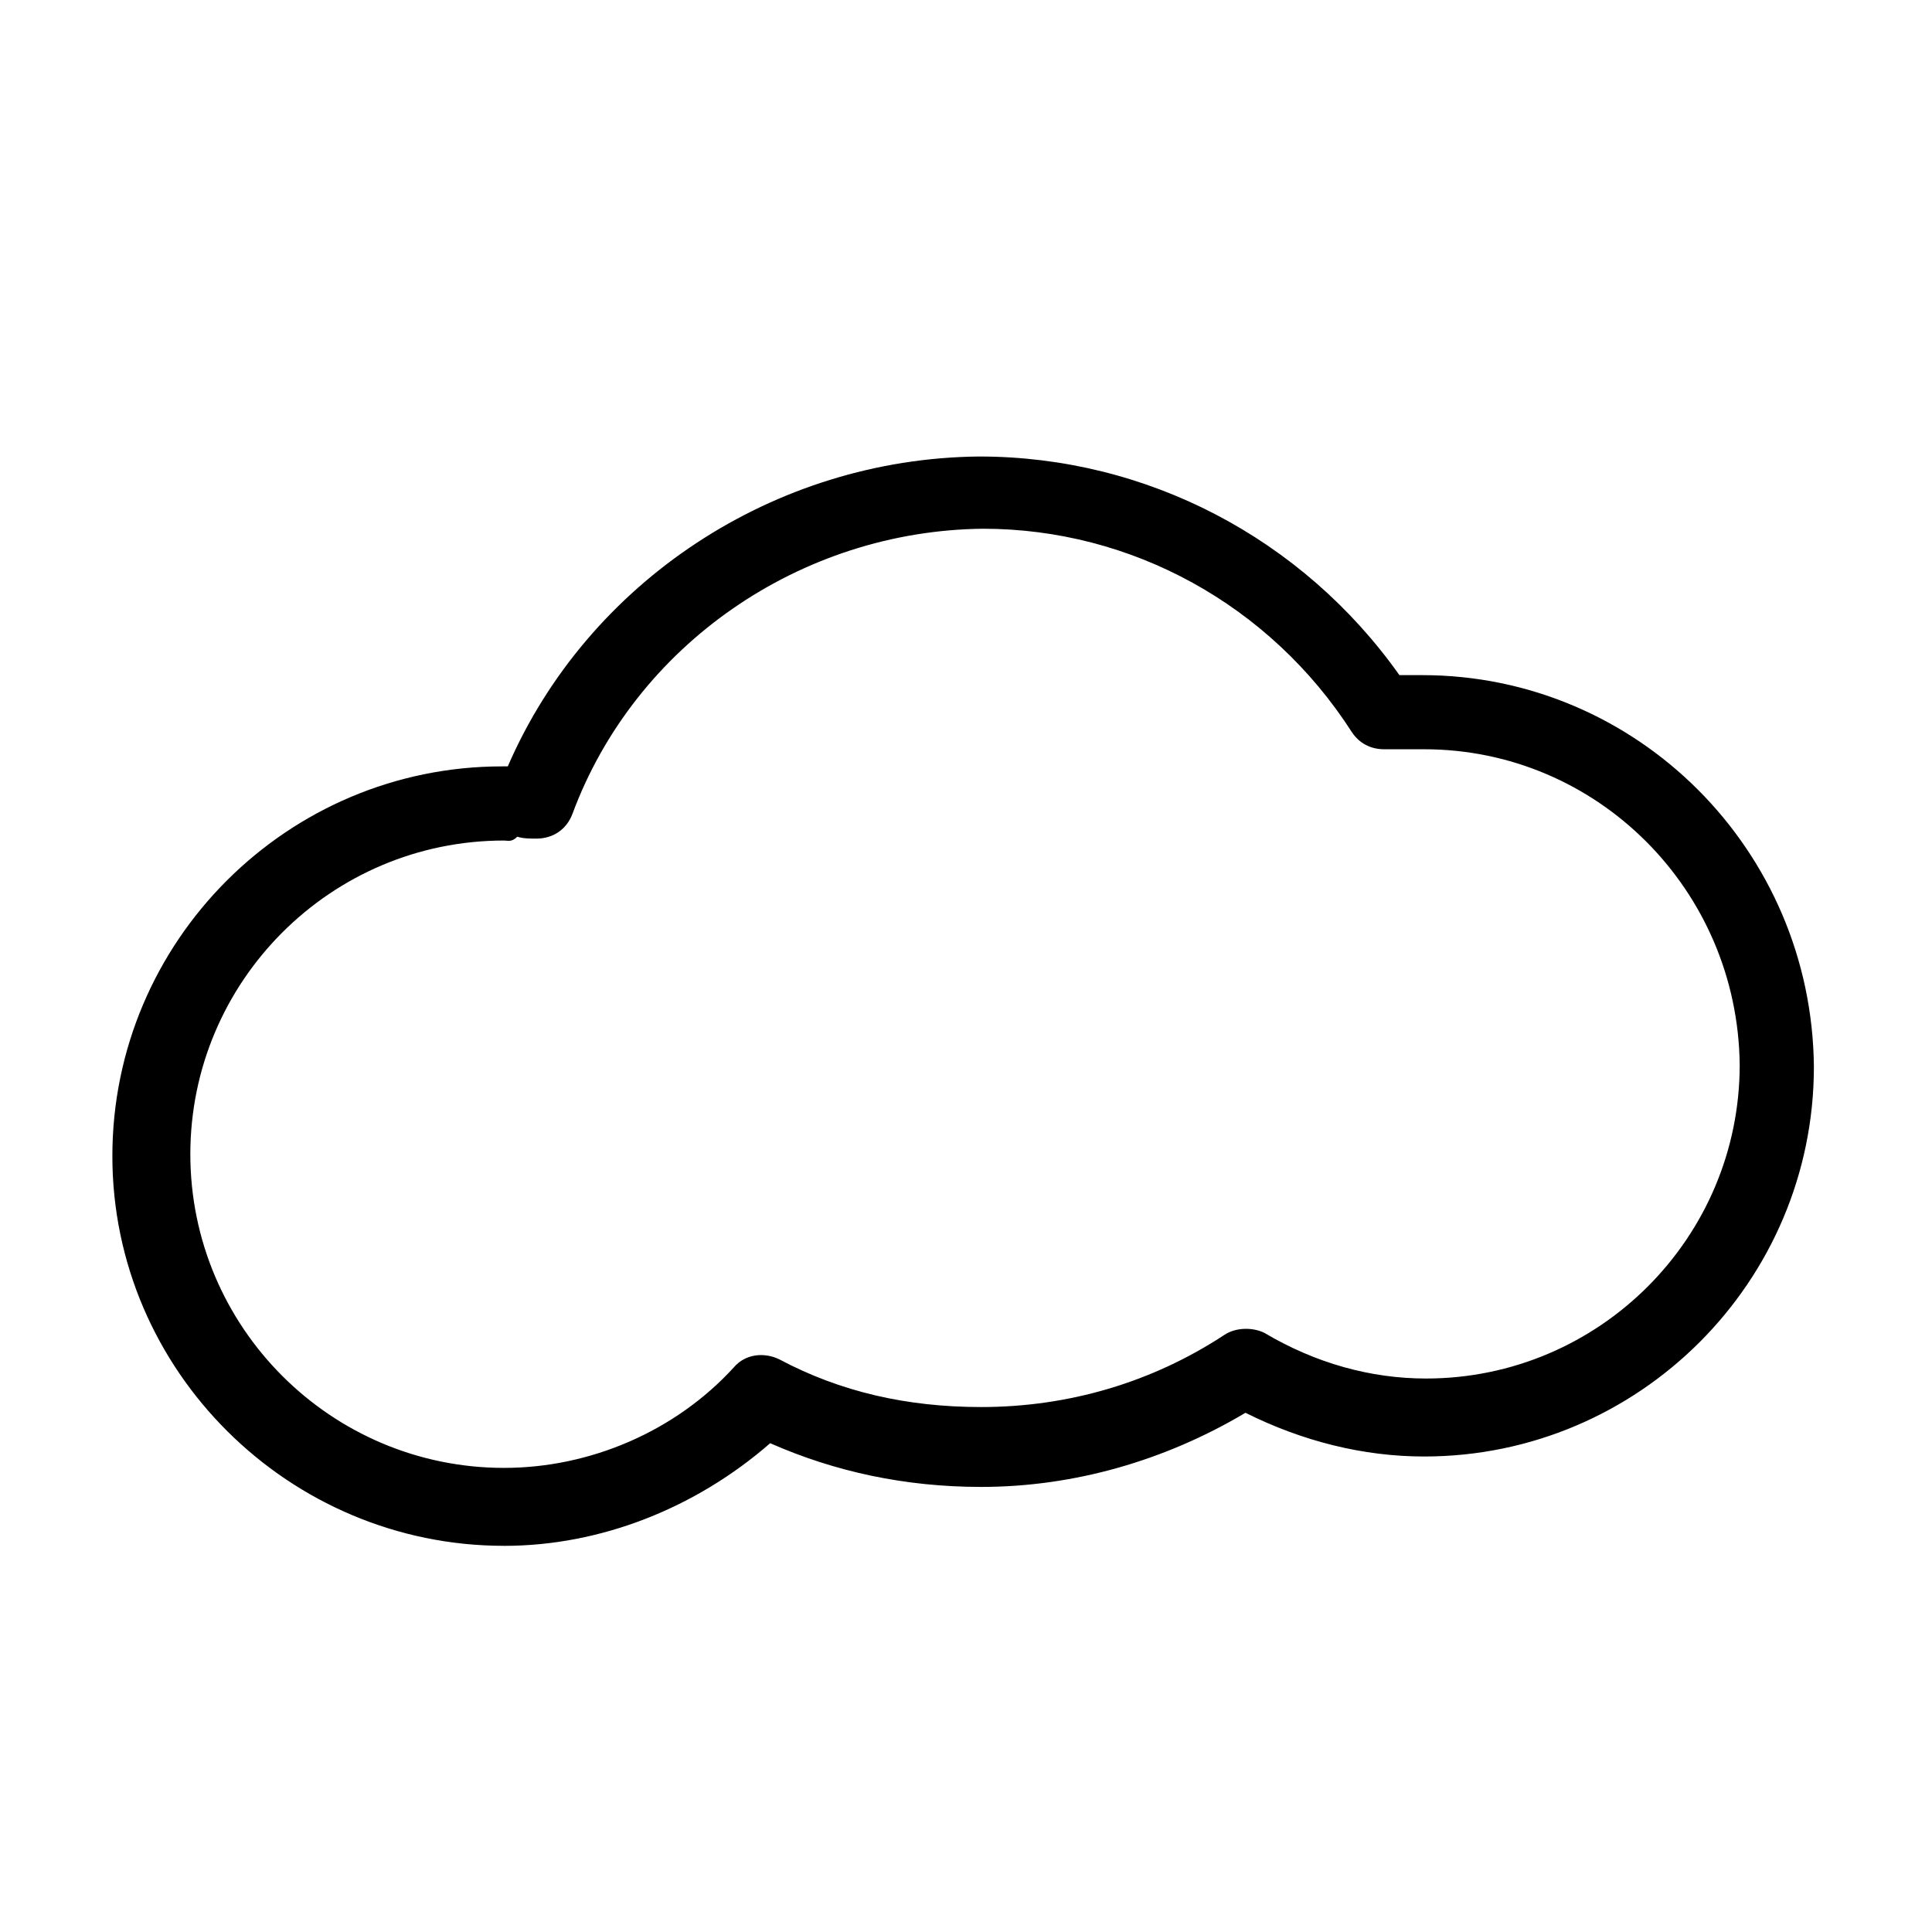 <?xml version="1.0" encoding="UTF-8"?>
<!-- The Best Svg Icon site in the world: iconSvg.co, Visit us! https://iconsvg.co -->
<svg fill="#000000" width="800px" height="800px" version="1.1" viewBox="144 144 512 512" xmlns="http://www.w3.org/2000/svg">
 <path d="m277.57 553.66c-56.934 0-103.79-46.352-103.79-103.28 0-56.93 46.352-103.28 103.28-103.28h1.512c21.16-48.871 70.535-81.617 124.95-82.121 44.336 0 85.648 21.664 111.34 57.938h6.047c56.93 0 103.28 46.352 103.79 103.79 0 56.93-46.352 103.28-103.28 103.28-16.121 0-32.242-4.031-47.359-11.586-21.16 12.594-45.344 19.648-70.031 19.648-20.152 0-38.793-4.031-55.922-11.586-19.652 17.129-44.844 27.203-70.535 27.203zm0-186.91c-45.848 0-83.129 37.281-83.129 83.129s37.281 83.129 83.129 83.129c22.672 0 45.344-9.574 60.961-26.703 3.023-3.527 8.062-4.031 12.09-2.016 16.121 8.566 33.754 12.594 53.402 12.594 23.176 0 45.344-6.551 64.488-19.145 3.023-2.016 7.559-2.016 10.578-0.504 13.602 8.062 28.215 12.09 42.824 12.09 45.848 0 83.129-37.281 83.129-83.129-0.504-46.352-37.785-83.633-83.633-83.633h-5.039-5.543c-3.527 0-6.551-1.512-8.566-4.535-21.664-33.754-58.441-53.906-97.738-53.906-48.367 0.504-92.195 30.73-108.82 75.57-1.512 4.031-5.039 6.551-9.574 6.551-1.512 0-3.527 0-5.039-0.504-1.5 1.516-2.508 1.012-3.516 1.012z"/>
</svg>
